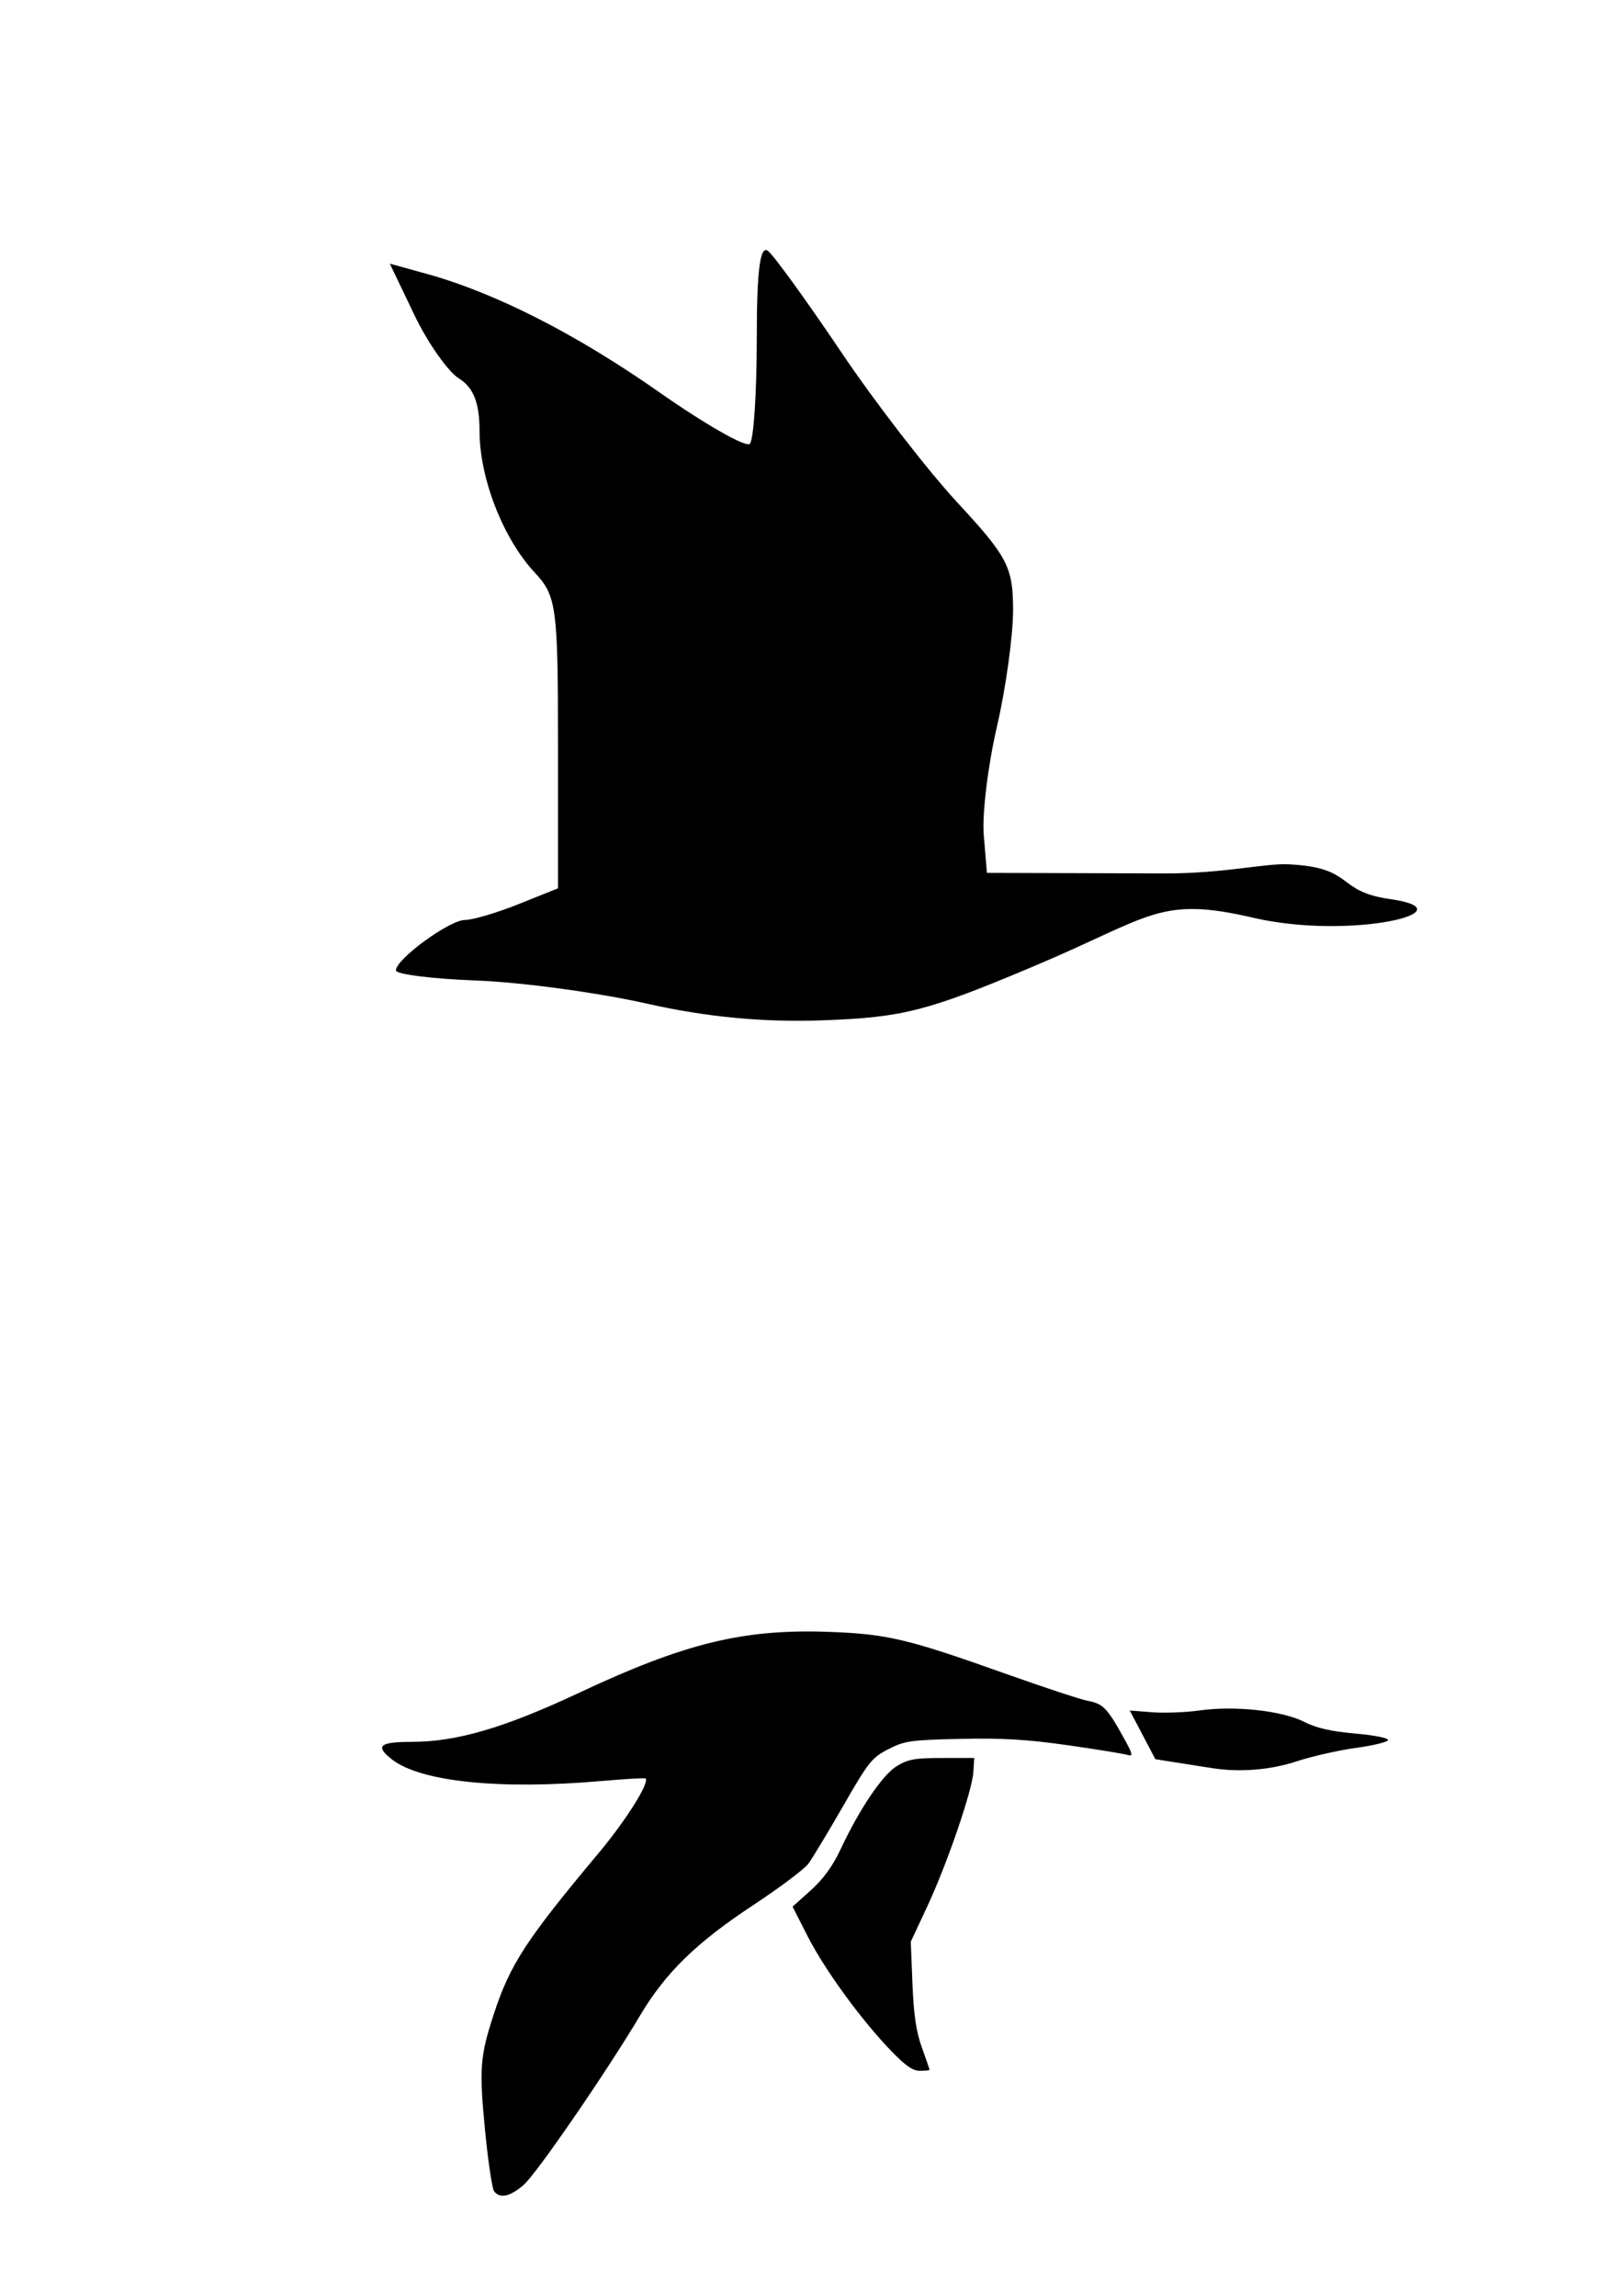 <?xml version="1.0" encoding="UTF-8" standalone="no"?>
<!-- Created with Inkscape (http://www.inkscape.org/) -->
<svg
   xmlns:dc="http://purl.org/dc/elements/1.1/"
   xmlns:cc="http://creativecommons.org/ns#"
   xmlns:rdf="http://www.w3.org/1999/02/22-rdf-syntax-ns#"
   xmlns:svg="http://www.w3.org/2000/svg"
   xmlns="http://www.w3.org/2000/svg"
   xmlns:sodipodi="http://sodipodi.sourceforge.net/DTD/sodipodi-0.dtd"
   xmlns:inkscape="http://www.inkscape.org/namespaces/inkscape"
   width="744.094"
   height="1052.362"
   id="svg2"
   sodipodi:version="0.32"
   inkscape:version="0.46"
   sodipodi:docname="Loons.svg"
   inkscape:output_extension="org.inkscape.output.svg.inkscape">
  <defs
     id="defs4">
    <inkscape:perspective
       sodipodi:type="inkscape:persp3d"
       inkscape:vp_x="0 : 526.18109 : 1"
       inkscape:vp_y="0 : 1000 : 0"
       inkscape:vp_z="744.09448 : 526.18109 : 1"
       inkscape:persp3d-origin="372.04724 : 350.78739 : 1"
       id="perspective10" />
    <inkscape:perspective
       id="perspective2390"
       inkscape:persp3d-origin="372.04724 : 350.78739 : 1"
       inkscape:vp_z="744.09448 : 526.18109 : 1"
       inkscape:vp_y="0 : 1000 : 0"
       inkscape:vp_x="0 : 526.18109 : 1"
       sodipodi:type="inkscape:persp3d" />
    <inkscape:perspective
       id="perspective2405"
       inkscape:persp3d-origin="372.04724 : 350.78739 : 1"
       inkscape:vp_z="744.09448 : 526.18109 : 1"
       inkscape:vp_y="0 : 1000 : 0"
       inkscape:vp_x="0 : 526.18109 : 1"
       sodipodi:type="inkscape:persp3d" />
  </defs>
  <sodipodi:namedview
     id="base"
     pagecolor="#ffffff"
     bordercolor="#666666"
     borderopacity="1.0"
     gridtolerance="10000"
     guidetolerance="10"
     objecttolerance="10"
     inkscape:pageopacity="0.0"
     inkscape:pageshadow="2"
     inkscape:zoom="0.74689115"
     inkscape:cx="372.04724"
     inkscape:cy="526.18109"
     inkscape:document-units="px"
     inkscape:current-layer="layer1"
     showgrid="false"
     inkscape:window-width="1280"
     inkscape:window-height="1002"
     inkscape:window-x="1148"
     inkscape:window-y="-4" />
  <g
     inkscape:label="Layer 1"
     inkscape:groupmode="layer"
     id="layer1">
    <path
       style="fill:#000000"
       d="M 296.593,460.049 C 274.17,455.003 239.114,450.244 218.691,449.474 C 198.267,448.703 181.54,446.61 181.519,444.823 C 181.458,439.67 206.087,421.692 213.207,421.692 C 216.755,421.692 227.795,418.429 237.741,414.44 L 255.824,407.188 L 255.824,340.52 C 255.824,278.425 255.1,273.08 245.261,262.573 C 230.694,247.015 219.851,219.28 219.851,197.573 C 219.851,184.736 217.1,177.669 210.497,173.545 C 205.352,170.332 196.098,157.164 189.933,144.282 L 178.724,120.86 L 195.484,125.488 C 227.045,134.202 264.079,153.043 302.319,179.838 C 323.359,194.581 342.009,205.209 343.763,203.457 C 345.518,201.704 346.954,180.132 346.954,155.518 C 346.954,123.725 348.47,112.022 352.191,115.103 C 355.071,117.488 370.151,138.344 385.702,161.449 C 401.253,184.555 425.336,215.71 439.22,230.682 C 461.929,255.172 464.464,260.078 464.464,279.547 C 464.464,291.45 461.113,315.637 457.018,333.297 C 452.922,350.956 450.225,373.213 451.022,382.757 L 452.473,400.109 L 534.011,400.36 C 560.712,400.443 579.908,395.7 590.481,396.174 C 621.446,397.564 611.943,408.518 637.132,412.1 C 674.996,417.484 619.423,431.116 574.55,420.676 C 531.248,410.601 528.133,420.083 474.057,442.87 C 425.221,463.448 414.226,466.29 378.13,467.668 C 350.34,468.728 324.383,466.303 296.593,460.049 z"
       id="path2396"
       sodipodi:nodetypes="cssscccssscccsssssssscccsssssc" />
    <path
       id="path2429"
       style="fill:#000000"
       d="M 226.575,1004.536 C 225.647,1003.41 223.748,990.688 222.354,976.265 C 219.634,948.112 220.064,942.531 226.466,923.001 C 233.87,900.412 241.277,889.061 274.59,849.25 C 286.93,834.504 297.876,817.107 295.997,815.228 C 295.687,814.918 286.683,815.433 275.988,816.371 C 229.019,820.491 192.733,816.745 179.605,806.419 C 171.866,800.33 174.008,798.444 188.663,798.444 C 209.364,798.444 231.214,792.042 265.555,775.915 C 313.971,753.178 340.786,746.63 379.792,748.017 C 406.69,748.974 415.974,751.165 460.806,767.133 C 478.385,773.394 495.435,779.017 498.695,779.629 C 505.62,780.928 507.516,782.835 514.744,795.771 C 519.349,804.013 519.67,805.252 516.984,804.43 C 515.26,803.903 502.949,801.905 489.626,799.992 C 471.07,797.327 459.554,796.643 440.407,797.069 C 417.429,797.58 414.756,797.962 407.269,801.805 C 399.725,805.677 398.2,807.596 386.535,827.885 C 379.61,839.93 372.447,851.809 370.618,854.284 C 368.789,856.758 357.492,865.247 345.514,873.149 C 319.195,890.513 305.203,904.14 293.487,923.82 C 278.024,949.795 246.143,996.188 240.127,1001.471 C 233.968,1006.878 229.361,1007.92 226.575,1004.536 z M 407.891,939.398 C 394.115,924.92 378.017,902.712 370.222,887.431 L 363.364,873.987 L 371.74,866.457 C 377.407,861.361 381.778,855.374 385.256,847.942 C 393.991,829.276 404.483,813.696 411.062,809.623 C 416.233,806.42 419.383,805.848 431.904,805.835 L 446.654,805.819 L 446.266,812.201 C 445.742,820.827 434.134,854.643 425.001,874.154 L 417.563,890.044 L 418.336,909.39 C 418.902,923.551 420.055,931.358 422.638,938.514 C 424.58,943.891 426.168,948.5 426.168,948.757 C 426.168,949.013 424.159,949.223 421.705,949.223 C 418.382,949.223 414.851,946.712 407.891,939.398 z M 555.641,810.468 C 553.388,810.115 546.628,809.053 540.619,808.107 L 529.694,806.389 L 523.83,795.231 L 517.967,784.073 L 528.2,784.87 C 533.828,785.308 543.65,784.932 550.026,784.035 C 566.138,781.768 587.81,784.138 597.952,789.277 C 603.609,792.144 610.174,793.648 621.295,794.626 C 630.138,795.403 636.593,796.688 636.361,797.625 C 636.138,798.526 629.501,800.141 621.611,801.214 C 613.722,802.287 601.529,805.053 594.515,807.36 C 582.349,811.362 568.454,812.473 555.641,810.468 z" />
  </g>
</svg>
